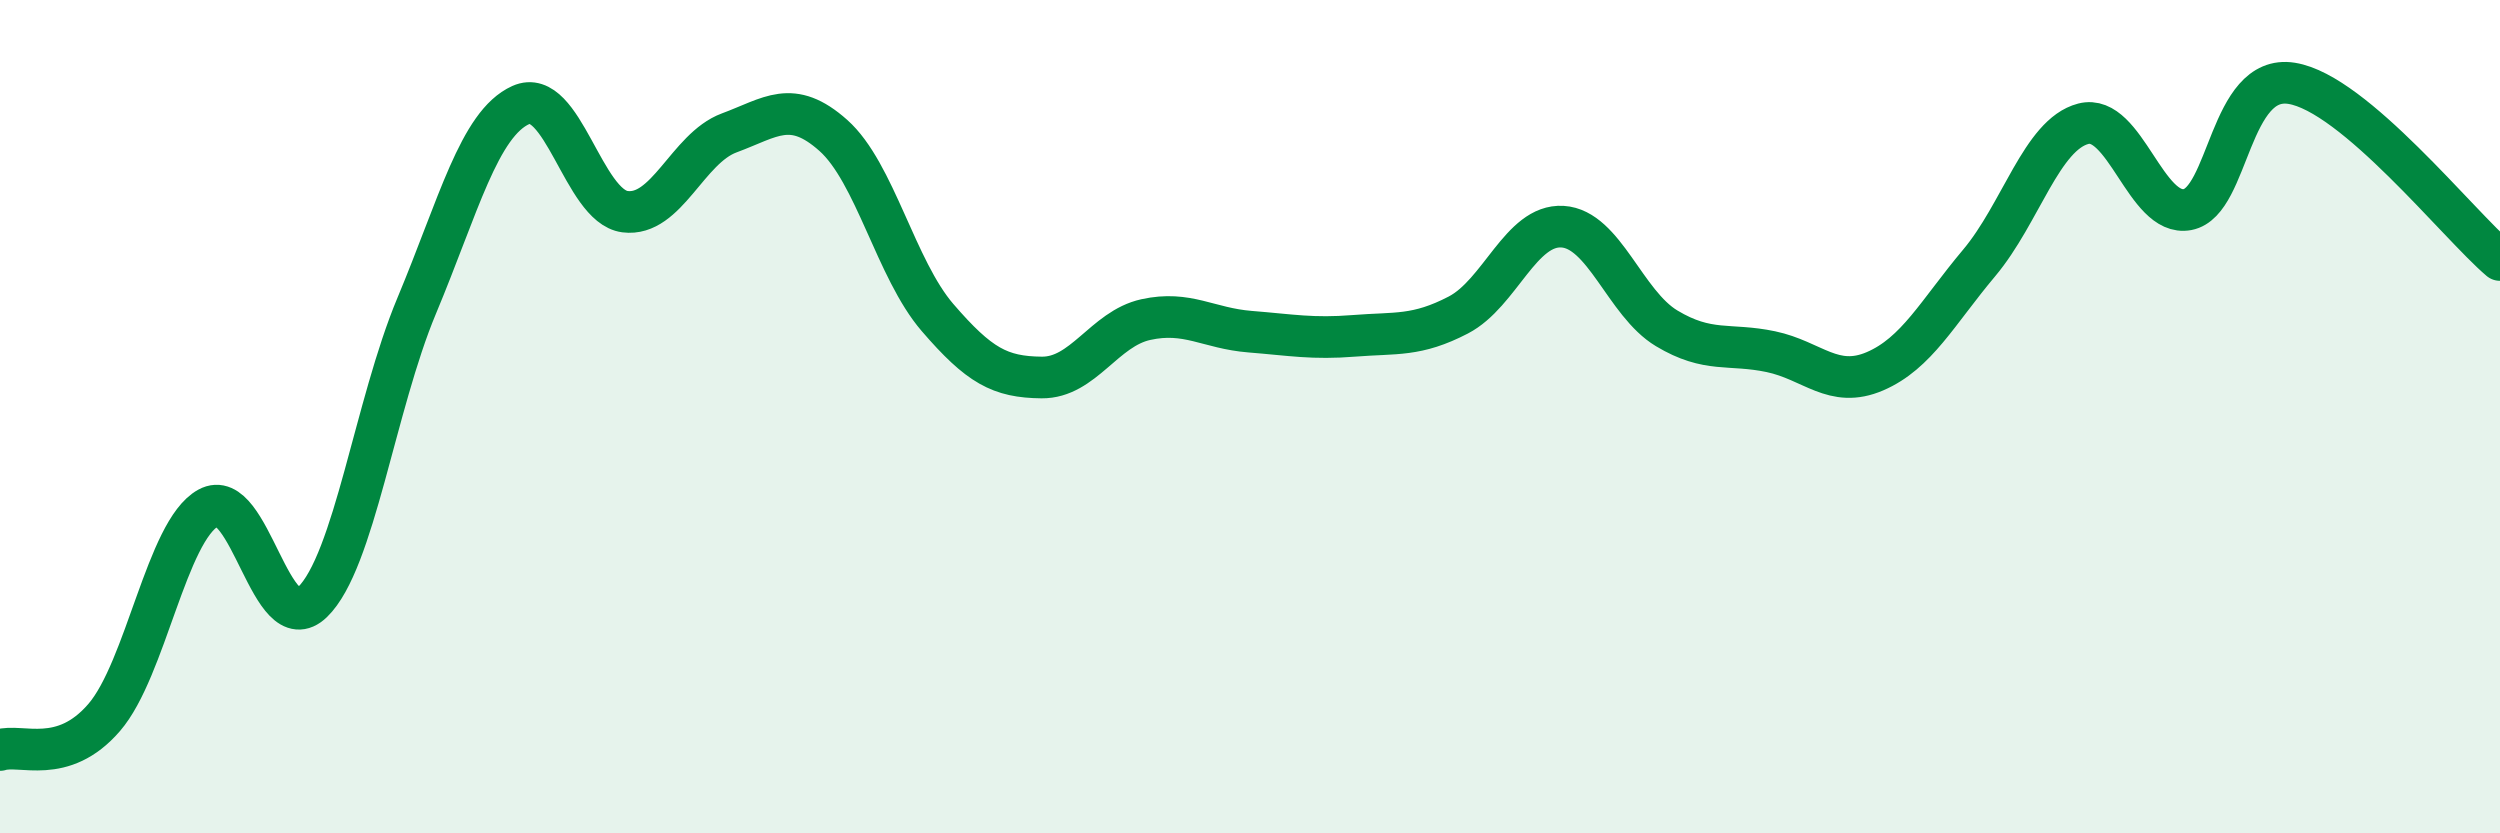 
    <svg width="60" height="20" viewBox="0 0 60 20" xmlns="http://www.w3.org/2000/svg">
      <path
        d="M 0,18 C 0.5,17.84 1.5,18.38 2.5,17.22 C 3.5,16.06 4,12.74 5,12.19 C 6,11.64 6.5,15.42 7.5,14.45 C 8.5,13.48 9,9.73 10,7.34 C 11,4.95 11.5,2.97 12.5,2.52 C 13.5,2.07 14,4.95 15,5.08 C 16,5.21 16.5,3.56 17.5,3.19 C 18.5,2.82 19,2.36 20,3.25 C 21,4.14 21.5,6.46 22.5,7.62 C 23.5,8.78 24,9.05 25,9.06 C 26,9.07 26.5,7.89 27.5,7.67 C 28.5,7.45 29,7.88 30,7.96 C 31,8.04 31.5,8.14 32.5,8.06 C 33.5,7.98 34,8.08 35,7.56 C 36,7.04 36.5,5.38 37.5,5.44 C 38.5,5.5 39,7.28 40,7.88 C 41,8.48 41.5,8.23 42.5,8.44 C 43.5,8.65 44,9.34 45,8.91 C 46,8.48 46.5,7.5 47.5,6.31 C 48.5,5.12 49,3.23 50,2.97 C 51,2.71 51.5,5.22 52.5,5.03 C 53.5,4.84 53.5,1.76 55,2 C 56.5,2.24 59,5.39 60,6.24L60 20L0 20Z"
        fill="#008740"
        opacity="0.1"
        stroke-linecap="round"
        stroke-linejoin="round"
      />
      <path
        d="M 0,18 C 0.5,17.84 1.5,18.38 2.5,17.22 C 3.5,16.06 4,12.74 5,12.19 C 6,11.64 6.5,15.42 7.5,14.45 C 8.5,13.48 9,9.73 10,7.34 C 11,4.95 11.5,2.97 12.5,2.52 C 13.5,2.07 14,4.95 15,5.08 C 16,5.21 16.5,3.56 17.5,3.19 C 18.5,2.82 19,2.36 20,3.25 C 21,4.14 21.5,6.46 22.5,7.62 C 23.5,8.78 24,9.05 25,9.06 C 26,9.07 26.5,7.89 27.5,7.67 C 28.5,7.45 29,7.88 30,7.96 C 31,8.04 31.5,8.14 32.5,8.06 C 33.5,7.98 34,8.08 35,7.56 C 36,7.04 36.5,5.38 37.5,5.44 C 38.5,5.5 39,7.28 40,7.88 C 41,8.48 41.5,8.23 42.5,8.44 C 43.5,8.65 44,9.34 45,8.91 C 46,8.48 46.5,7.5 47.5,6.31 C 48.5,5.12 49,3.23 50,2.97 C 51,2.71 51.5,5.22 52.5,5.03 C 53.5,4.84 53.5,1.76 55,2 C 56.5,2.24 59,5.39 60,6.24"
        stroke="#008740"
        stroke-width="1"
        fill="none"
        stroke-linecap="round"
        stroke-linejoin="round"
      />
    </svg>
  